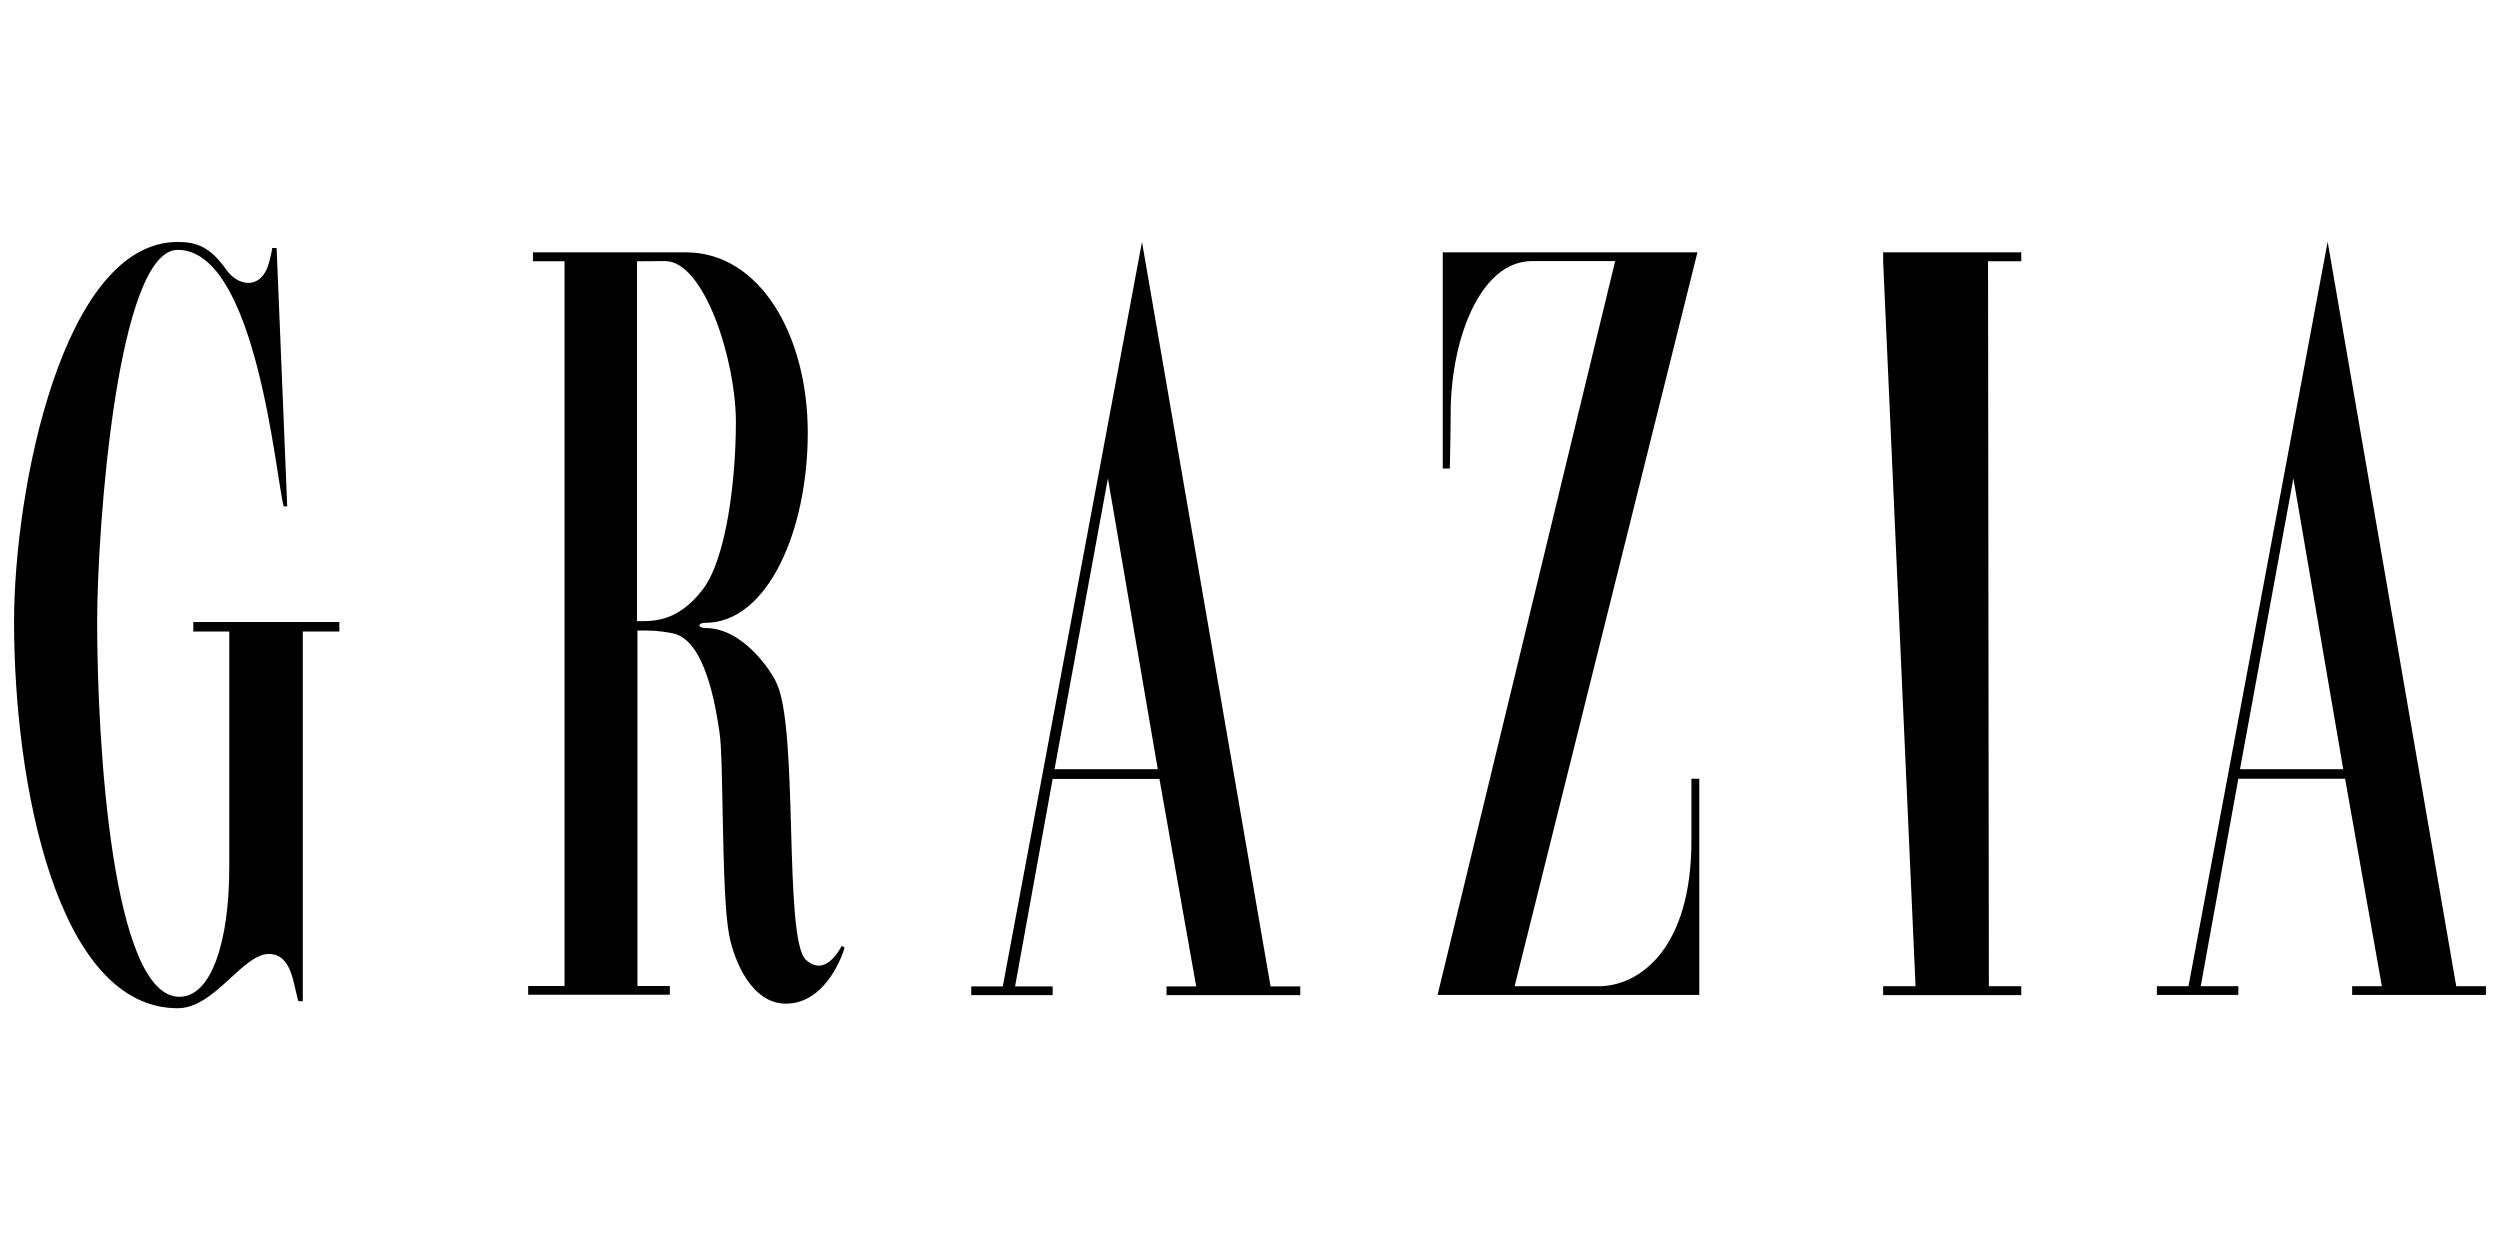 <svg width="800" height="400" viewBox="0 0 800 400" fill="none" xmlns="http://www.w3.org/2000/svg">
<path d="M56.879 77.428C63.061 77.428 67.248 79.092 72.3 86.143C75.956 91.465 82.669 92.596 85.461 85.877C86.258 83.882 86.791 81.354 87.123 79.358H88.519L91.909 162.047H90.779C88.253 152.8 82.071 79.957 56.879 79.957C37.536 79.957 31.088 169.1 31.088 199.036C31.088 237.686 35.874 318.978 57.41 318.979C67.78 318.979 73.363 301.018 73.363 277.535V202.095H61.864V199.036H108.593V202.095H96.894V320.376H95.498C93.836 315.321 93.571 305.275 85.993 305.275C77.618 305.275 68.644 322.638 56.879 322.638C18.259 322.638 4.5 250.925 4.5 199.036C4.5 156.194 20.187 77.428 56.879 77.428ZM219.532 80.754C243.063 80.754 258.484 107.098 258.484 138.498C258.484 169.897 245.589 199.301 225.714 199.301C223.188 199.301 223.188 200.964 225.714 200.964C237.745 200.964 246.719 214.669 248.381 218.328C255.693 232.897 250.641 300.419 257.886 307.138C264.068 312.726 268.522 304.078 269.386 302.681L270.249 303.213C270.247 303.751 264.929 321.174 251.505 321.174C240.604 321.174 234.954 307.737 233.292 299.022C230.766 285.318 231.63 242.676 230.234 234.293C229.104 226.71 225.781 204.557 215.146 202.627C210.36 201.763 208.964 201.763 203.979 201.763V315.52H214.348V318.314H169.015V315.52H180.647V83.615H170.544V80.754H219.532ZM406.581 315.653H416.086V318.448H373.279V315.653H382.784L371.019 249.261H336.853L324.821 315.653H336.853V318.448H310.797V315.653H320.9V315.586L365.436 77.428L406.581 315.653ZM646.806 83.615H636.17L636.436 315.586H646.806V318.448H602.603V315.586H612.972L602.603 83.615V80.754H646.806V83.615ZM484.684 315.586H512.401C525.297 315.054 541.25 302.947 541.25 269.086V249.195H543.776V318.38H460.022L516.855 83.548H490.267C473.45 83.549 464.211 109.028 464.211 132.311C464.211 138.148 463.946 149.871 463.944 149.94H461.685V80.754H543.178L484.684 315.586ZM785.995 315.586H795.5V318.38H752.693V315.586H762.198L750.433 249.195H716.267L704.235 315.586H716.267V318.38H690.211V315.586H700.314L744.85 77.362L785.995 315.586ZM337.451 246.135H370.487L354.534 153.067L337.451 246.135ZM716.799 246.135H749.835L733.882 153.067L716.799 246.135ZM203.846 83.615V198.769C208.632 198.769 216.74 199.301 224.85 188.658C232.427 178.879 235.485 153.599 235.485 135.105C235.485 115.214 225.381 83.548 212.818 83.548L203.846 83.615Z" fill="black"/>
</svg>
